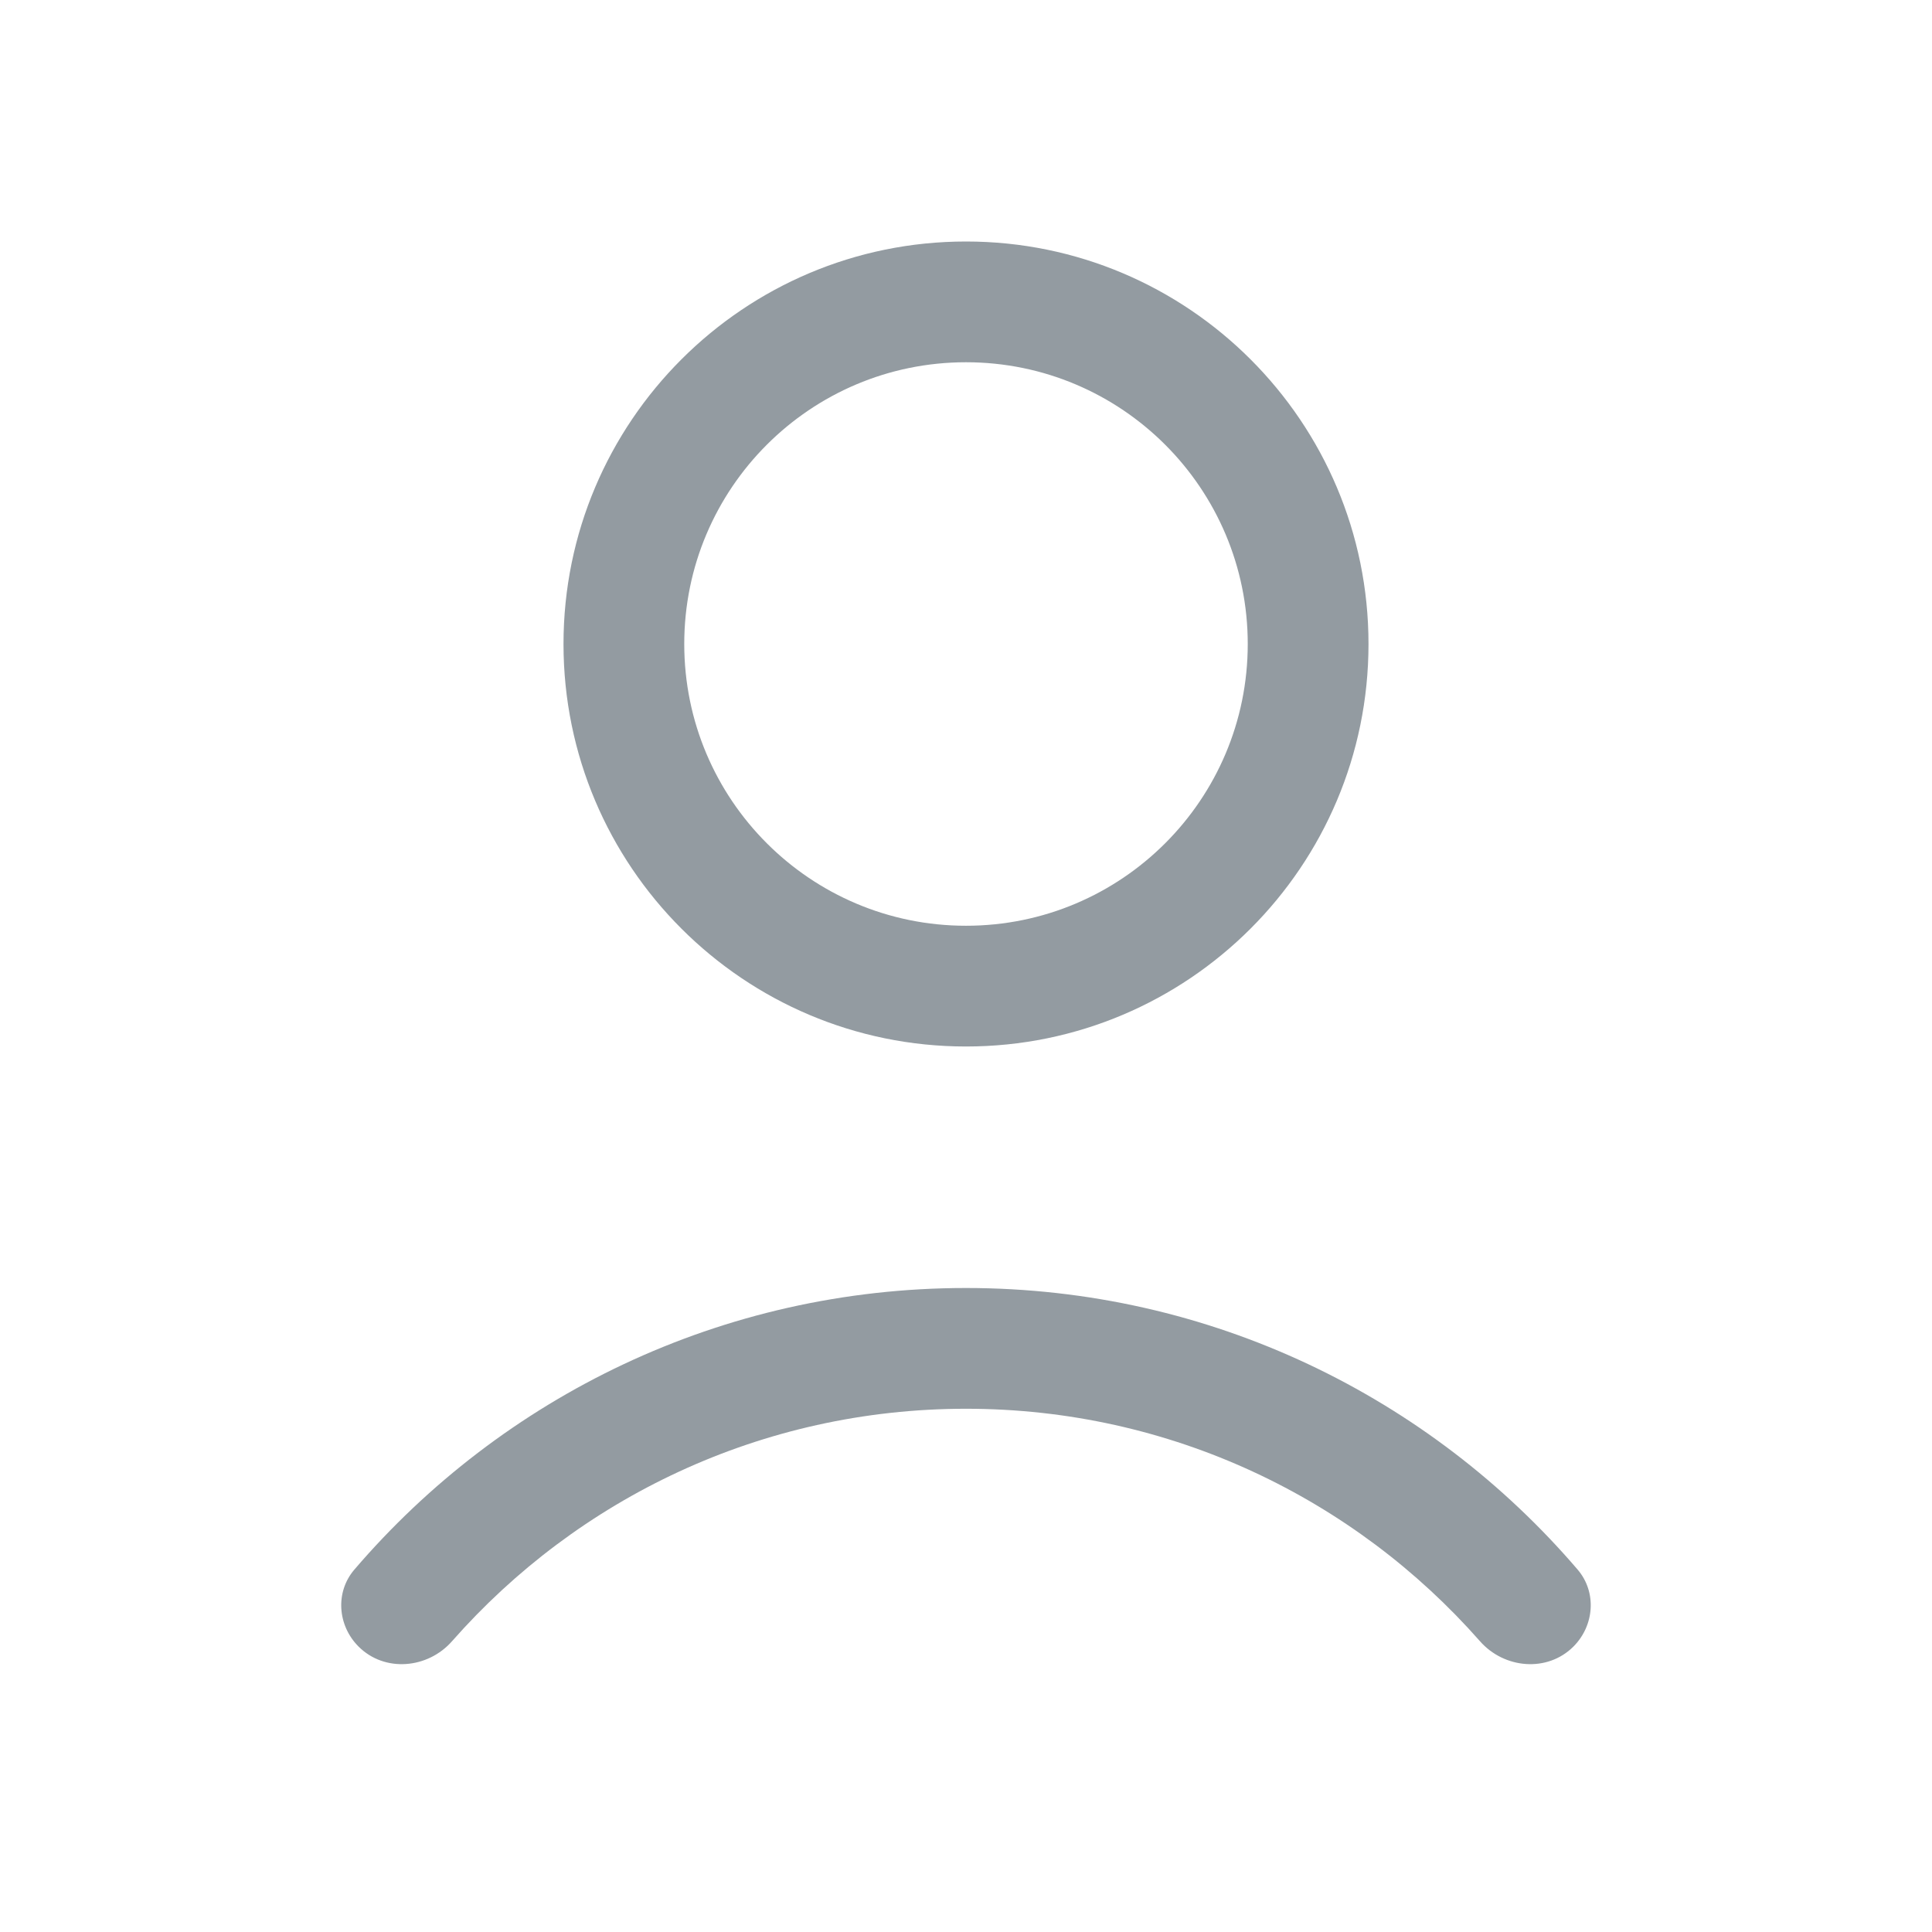 <svg width="24" height="24" viewBox="0 0 24 24" fill="none" xmlns="http://www.w3.org/2000/svg">
<path fill-rule="evenodd" clip-rule="evenodd" d="M17 8C17 10.761 14.761 13 12 13C9.239 13 7 10.761 7 8C7 5.239 9.239 3 12 3C14.761 3 17 5.239 17 8ZM15.5 8C15.5 9.933 13.933 11.5 12 11.5C10.067 11.5 8.5 9.933 8.5 8C8.5 6.067 10.067 4.5 12 4.5C13.933 4.5 15.5 6.067 15.5 8Z" fill="#939BA1"/>
<path d="M18.384 20.387C18.686 20.731 19.222 20.778 19.546 20.454C19.806 20.193 19.838 19.779 19.598 19.498C17.764 17.357 15.04 16 12 16C8.959 16 6.236 17.357 4.402 19.498C4.162 19.778 4.193 20.193 4.454 20.454C4.778 20.778 5.314 20.731 5.616 20.387C7.174 18.617 9.456 17.5 12 17.5C14.543 17.5 16.826 18.617 18.384 20.387Z" fill="#939BA1"/>
</svg>

